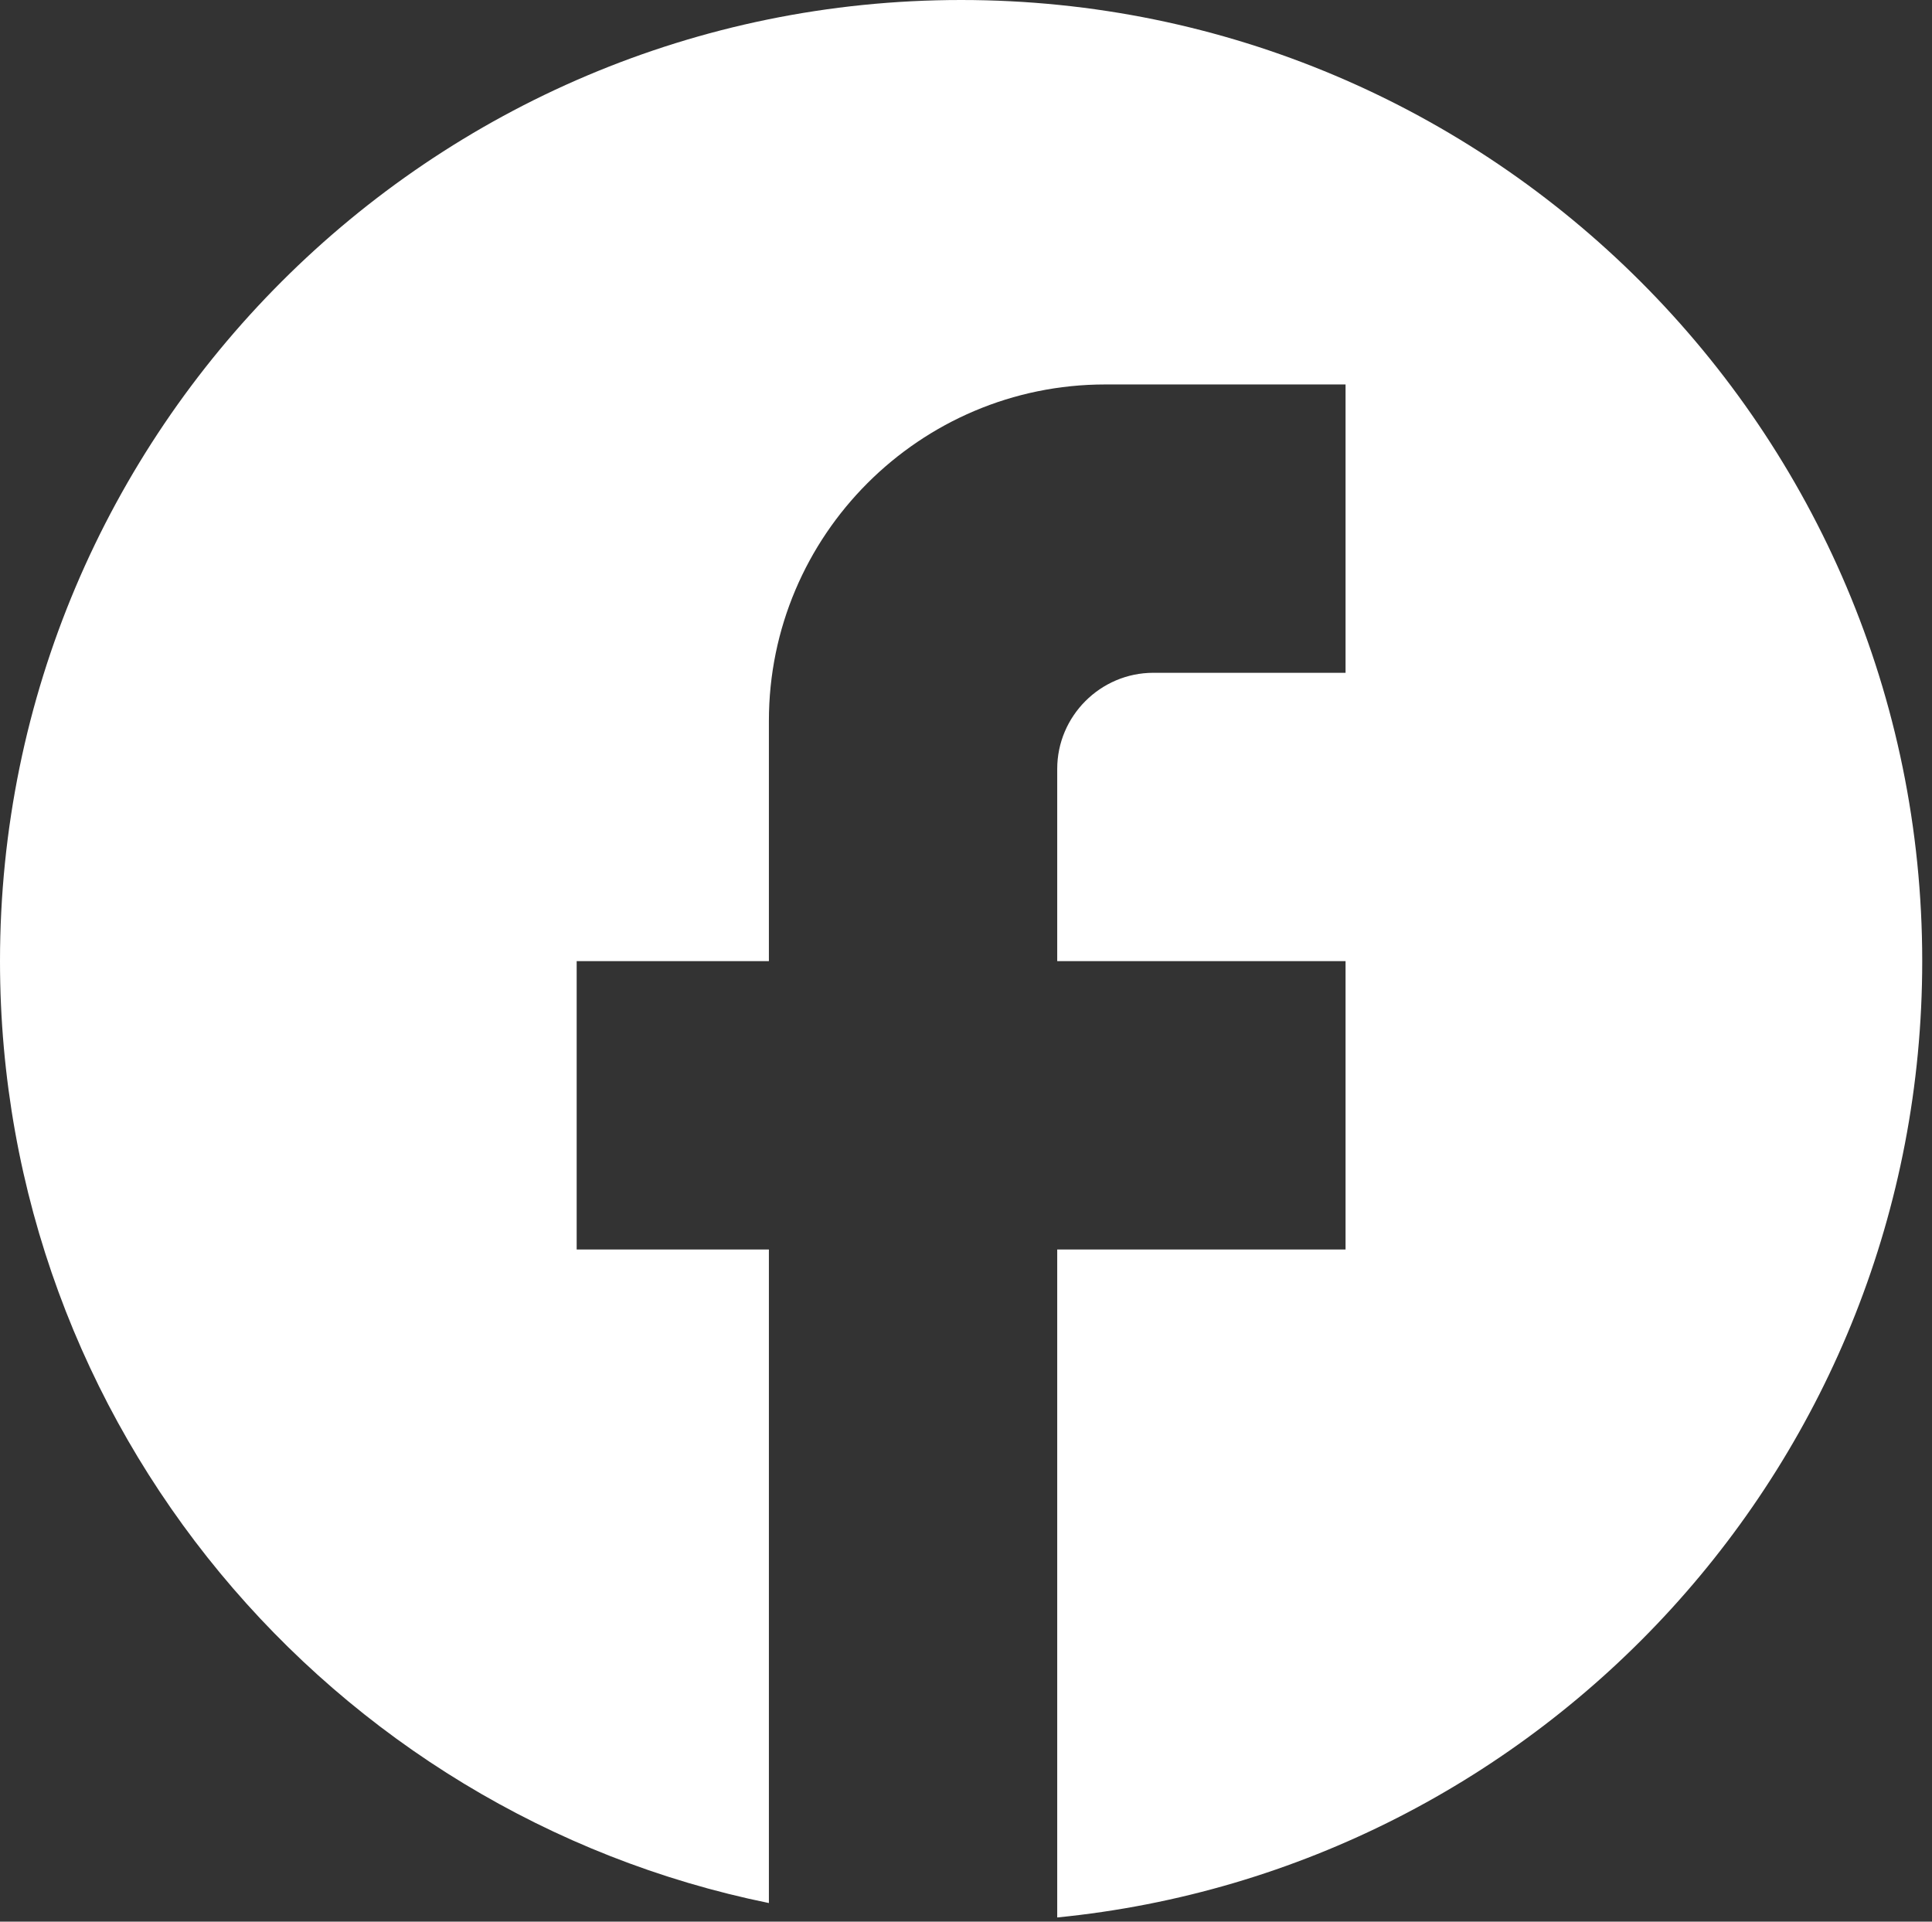 <?xml version="1.0" encoding="UTF-8" standalone="no"?>
<!DOCTYPE svg PUBLIC "-//W3C//DTD SVG 1.1//EN" "http://www.w3.org/Graphics/SVG/1.1/DTD/svg11.dtd">
<svg width="100%" height="100%" viewBox="0 0 186 185" version="1.1" xmlns="http://www.w3.org/2000/svg" xmlns:xlink="http://www.w3.org/1999/xlink" xml:space="preserve" xmlns:serif="http://www.serif.com/" style="fill-rule:evenodd;clip-rule:evenodd;stroke-linejoin:round;stroke-miterlimit:2;">
    <rect x="0" y="0" width="186" height="185" fill="#333333" stroke="none"/>
    <g transform="matrix(1,0,0,1,-19.525,-21.576)">
        <path d="M204.584,114.106C204.584,63.029 163.131,21.576 112.054,21.576C60.978,21.576 19.525,63.029 19.525,114.106C19.525,158.89 51.355,196.179 93.549,204.784L93.549,141.864L75.043,141.864L75.043,114.106L93.549,114.106L93.549,90.973C93.549,73.115 108.076,58.588 125.934,58.588L149.066,58.588L149.066,86.347L130.56,86.347C125.471,86.347 121.307,90.511 121.307,95.6L121.307,114.106L149.066,114.106L149.066,141.864L121.307,141.864L121.307,206.172C168.035,201.546 204.584,162.128 204.584,114.106Z" style="fill:white;fill-rule:nonzero;"/>
    </g>
</svg>
